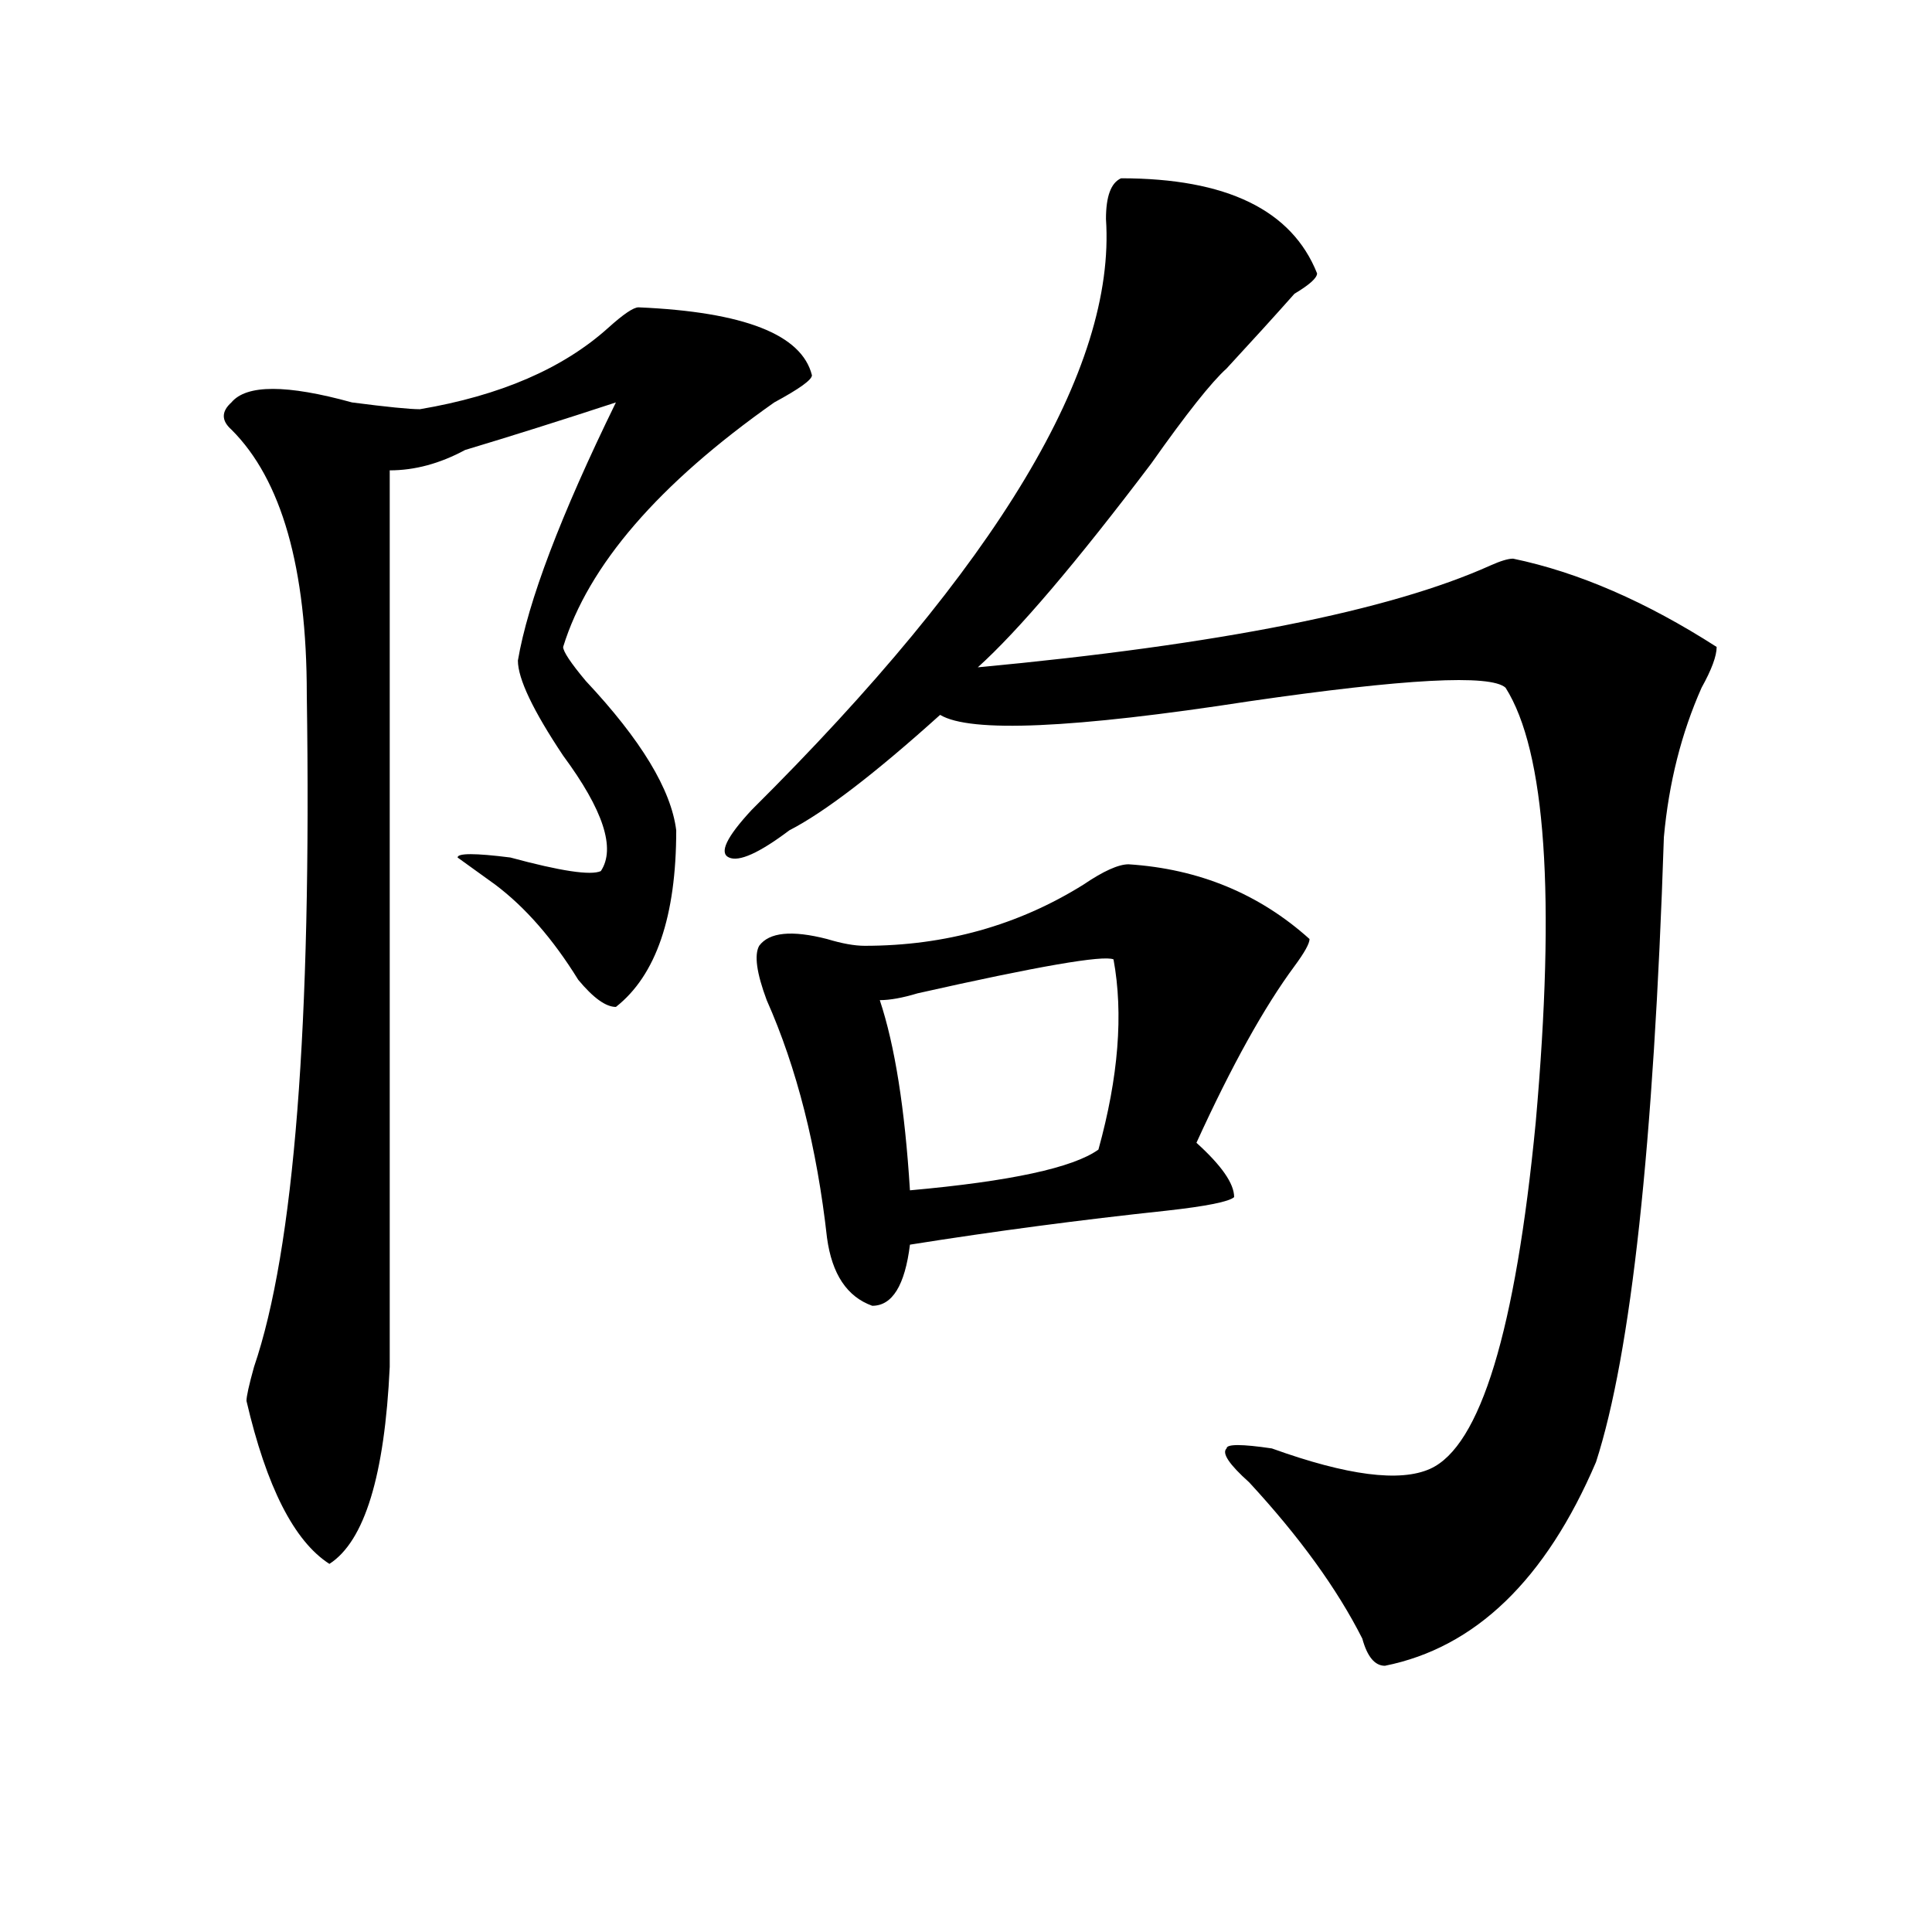 <?xml version="1.0" encoding="utf-8"?>
<!-- Generator: Adobe Illustrator 16.0.0, SVG Export Plug-In . SVG Version: 6.00 Build 0)  -->
<!DOCTYPE svg PUBLIC "-//W3C//DTD SVG 1.1//EN" "http://www.w3.org/Graphics/SVG/1.1/DTD/svg11.dtd">
<svg version="1.1" id="图层_1" xmlns="http://www.w3.org/2000/svg" xmlns:xlink="http://www.w3.org/1999/xlink" x="0px" y="0px"
	 width="1000px" height="1000px" viewBox="0 0 1000 1000" enable-background="new 0 0 1000 1000" xml:space="preserve">
<path d="M330.504,159.078c54.633,2.362,84.51,14.063,89.754,35.156c0,2.362-6.524,7.031-19.512,14.063
	c-59.877,42.188-96.278,84.375-109.266,126.563c0,2.362,3.902,8.24,11.707,17.578c28.597,30.487,44.206,56.25,46.828,77.344
	c0,44.55-10.427,75.037-31.219,91.406c-5.244,0-11.707-4.669-19.512-14.063c-13.049-21.094-27.316-37.463-42.926-49.219
	l-19.512-14.063c0-2.307,9.085-2.307,27.316,0c25.975,7.031,41.584,9.394,46.828,7.031c7.805-11.7,1.28-31.641-19.512-59.766
	c-15.609-23.4-23.414-39.825-23.414-49.219c5.183-30.432,22.072-74.981,50.73-133.594c-28.658,9.394-54.633,17.578-78.047,24.609
	c-13.049,7.031-26.036,10.547-39.023,10.547c0,51.581,0,206.269,0,464.063c-2.622,56.25-13.049,90.253-31.219,101.953
	c-18.231-11.7-32.561-39.825-42.926-84.375c0-2.307,1.28-8.185,3.902-17.578c20.792-60.919,29.877-176.935,27.316-348.047
	c0-65.588-13.049-111.291-39.023-137.109c-5.244-4.669-5.244-9.338,0-14.063c7.805-9.338,28.597-9.338,62.438,0
	c18.17,2.362,29.877,3.516,35.121,3.516c41.584-7.031,74.145-21.094,97.559-42.188C322.699,162.594,327.882,159.078,330.504,159.078
	z M580.254,92.281c54.633,0,88.412,16.425,101.461,49.219c0,2.362-3.902,5.878-11.707,10.547
	c-10.427,11.756-22.134,24.609-35.121,38.672c-7.805,7.031-20.854,23.456-39.023,49.219
	c-39.023,51.581-68.962,86.737-89.754,105.469c124.875-11.7,213.287-29.278,265.359-52.734c5.183-2.307,9.085-3.516,11.707-3.516
	c33.779,7.031,68.9,22.303,105.363,45.703c0,4.725-2.622,11.756-7.805,21.094c-10.427,23.456-16.951,49.219-19.512,77.344
	c-5.244,159.412-16.951,267.188-35.121,323.438c-26.036,60.919-62.438,96.075-109.266,105.469c-5.244,0-9.146-4.725-11.707-14.063
	c-13.049-25.818-32.561-52.734-58.535-80.859c-10.427-9.338-14.329-15.216-11.707-17.578c0-2.307,7.805-2.307,23.414,0
	c39.023,14.063,66.34,17.578,81.949,10.547c25.975-11.7,44.206-71.466,54.633-179.297c10.365-117.169,5.183-192.15-15.609-225
	c-7.805-7.031-52.072-4.669-132.68,7.031c-91.096,14.063-144.387,16.425-159.996,7.031c-33.841,30.487-59.877,50.428-78.047,59.766
	c-15.609,11.756-26.036,16.425-31.219,14.063c-5.244-2.307-1.342-10.547,11.707-24.609
	c127.436-126.563,188.593-228.516,183.41-305.859C572.449,101.675,575.01,94.644,580.254,92.281z M584.156,447.359
	c36.401,2.362,67.62,15.271,93.656,38.672c0,2.362-2.622,7.031-7.805,14.063c-15.609,21.094-32.561,51.581-50.73,91.406
	c12.987,11.756,19.512,21.094,19.512,28.125c-2.622,2.362-14.329,4.725-35.121,7.031c-44.268,4.725-88.474,10.547-132.68,17.578
	c-2.622,21.094-9.146,31.641-19.512,31.641c-13.049-4.669-20.854-16.369-23.414-35.156c-5.244-46.856-15.609-87.891-31.219-123.047
	c-5.244-14.063-6.524-23.4-3.902-28.125c5.183-7.031,16.89-8.185,35.121-3.516c7.805,2.362,14.268,3.516,19.512,3.516
	c41.584,0,79.327-10.547,113.168-31.641C571.107,450.875,578.912,447.359,584.156,447.359z M576.352,496.578
	c-5.244-2.307-39.023,3.516-101.461,17.578c-7.805,2.362-14.329,3.516-19.512,3.516c7.805,23.456,12.987,56.25,15.609,98.438
	c52.011-4.669,84.51-11.7,97.559-21.094C578.912,557.553,581.534,524.703,576.352,496.578z"/>
</svg>
